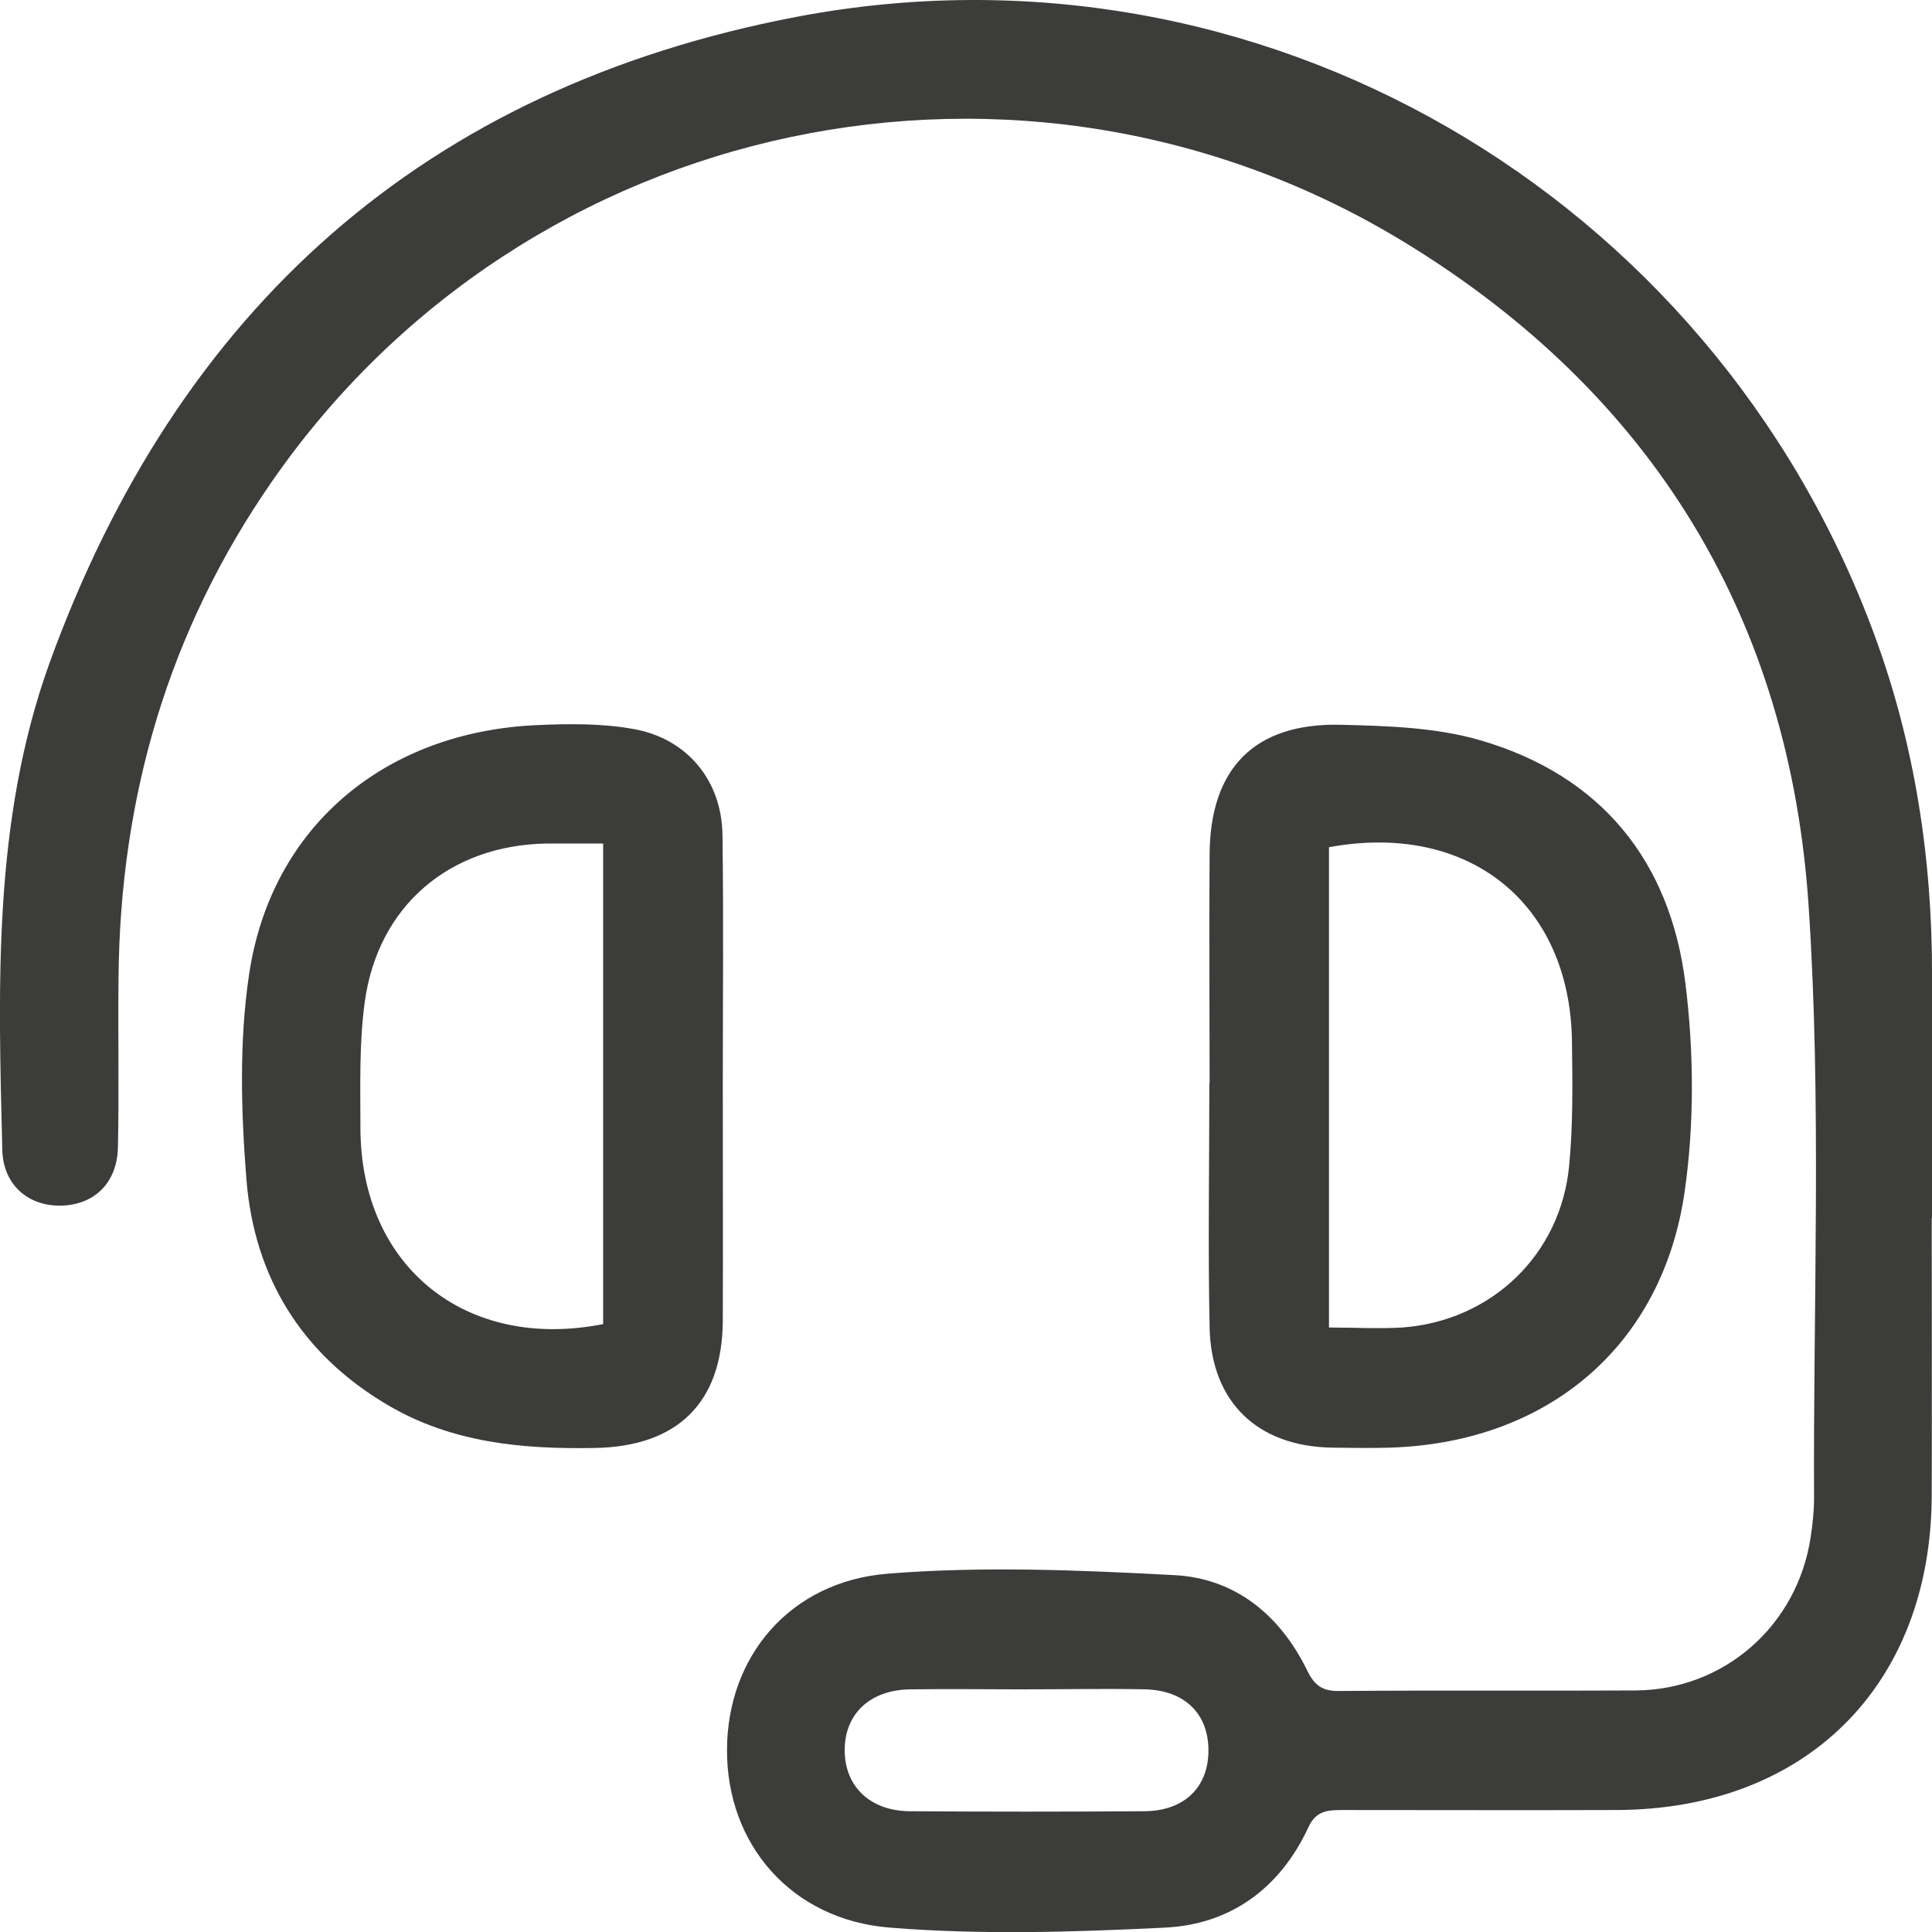 <svg xmlns="http://www.w3.org/2000/svg" width="43" height="43" fill="none"><path fill="#3C3C3B" d="M42.994 27.11c0 2.064.006 4.121 0 6.185-.02 4.216-2.796 6.978-7.014 6.99-2.04.007-4.08 0-6.119 0-.327 0-.58.026-.743.39-.63 1.353-1.731 2.159-3.198 2.228-2.033.1-4.086.163-6.113 0-2.21-.176-3.633-1.869-3.626-3.952 0-2.063 1.385-3.75 3.576-3.926 2.109-.17 4.255-.081 6.377.032 1.366.069 2.367.9 2.965 2.133.164.333.347.453.712.446 2.197-.018 4.394 0 6.591-.012 1.977-.013 3.601-1.447 3.897-3.41.044-.29.076-.58.076-.869-.02-4.391.17-8.796-.12-13.168-.422-6.4-3.463-11.401-8.977-14.774C22.778.206 11.71 2.553 6.05 10.72c-2.304 3.322-3.38 7.028-3.412 11.055-.013 1.252.013 2.51-.013 3.762-.018.787-.522 1.277-1.259 1.296-.724.02-1.297-.453-1.315-1.24-.089-3.648-.214-7.323 1.05-10.834C3.956 6.882 9.452 1.955 17.724.376c10.294-1.963 20.354 3.932 23.98 13.716.913 2.46 1.303 5.015 1.297 7.639v5.38h-.006ZM22.854 37.6c-.875 0-1.75-.013-2.619 0-.881.019-1.435.553-1.435 1.352 0 .8.554 1.347 1.435 1.36 1.744.012 3.494.012 5.238 0 .888-.007 1.423-.535 1.423-1.353s-.529-1.34-1.417-1.36c-.875-.018-1.744 0-2.619 0h-.006Z"/><path fill="#3C3C3B" d="M26.922 24.11c0-1.7-.013-3.404 0-5.103.012-1.913 1.007-2.92 2.915-2.876 1.045.026 2.128.057 3.116.347 2.676.78 4.218 2.68 4.558 5.404.189 1.517.201 3.108-.013 4.618-.49 3.467-3.06 5.613-6.566 5.72-.428.012-.85.006-1.278 0-1.662-.025-2.694-1.007-2.732-2.668-.038-1.812-.006-3.63-.006-5.442h.006Zm2.663 5.436c.566 0 1.095.031 1.624 0 1.983-.145 3.526-1.617 3.715-3.6.088-.912.075-1.83.063-2.749-.032-3.089-2.292-4.914-5.408-4.341v10.69h.006ZM16.087 24.166c0 1.75.006 3.492 0 5.241-.013 1.819-1.014 2.788-2.846 2.82-1.612.03-3.18-.114-4.602-.95-1.92-1.127-2.978-2.845-3.154-5.022-.12-1.51-.164-3.064.057-4.555.484-3.297 3.021-5.417 6.421-5.562.712-.032 1.442-.038 2.14.088 1.197.214 1.965 1.151 1.977 2.366.026 1.856.007 3.718.007 5.574h.006-.006Zm-2.663-5.392h-1.247c-2.172.032-3.77 1.39-4.06 3.536-.126.925-.095 1.875-.095 2.813.013 3.07 2.348 4.951 5.402 4.347V18.768v.006Z"/></svg>